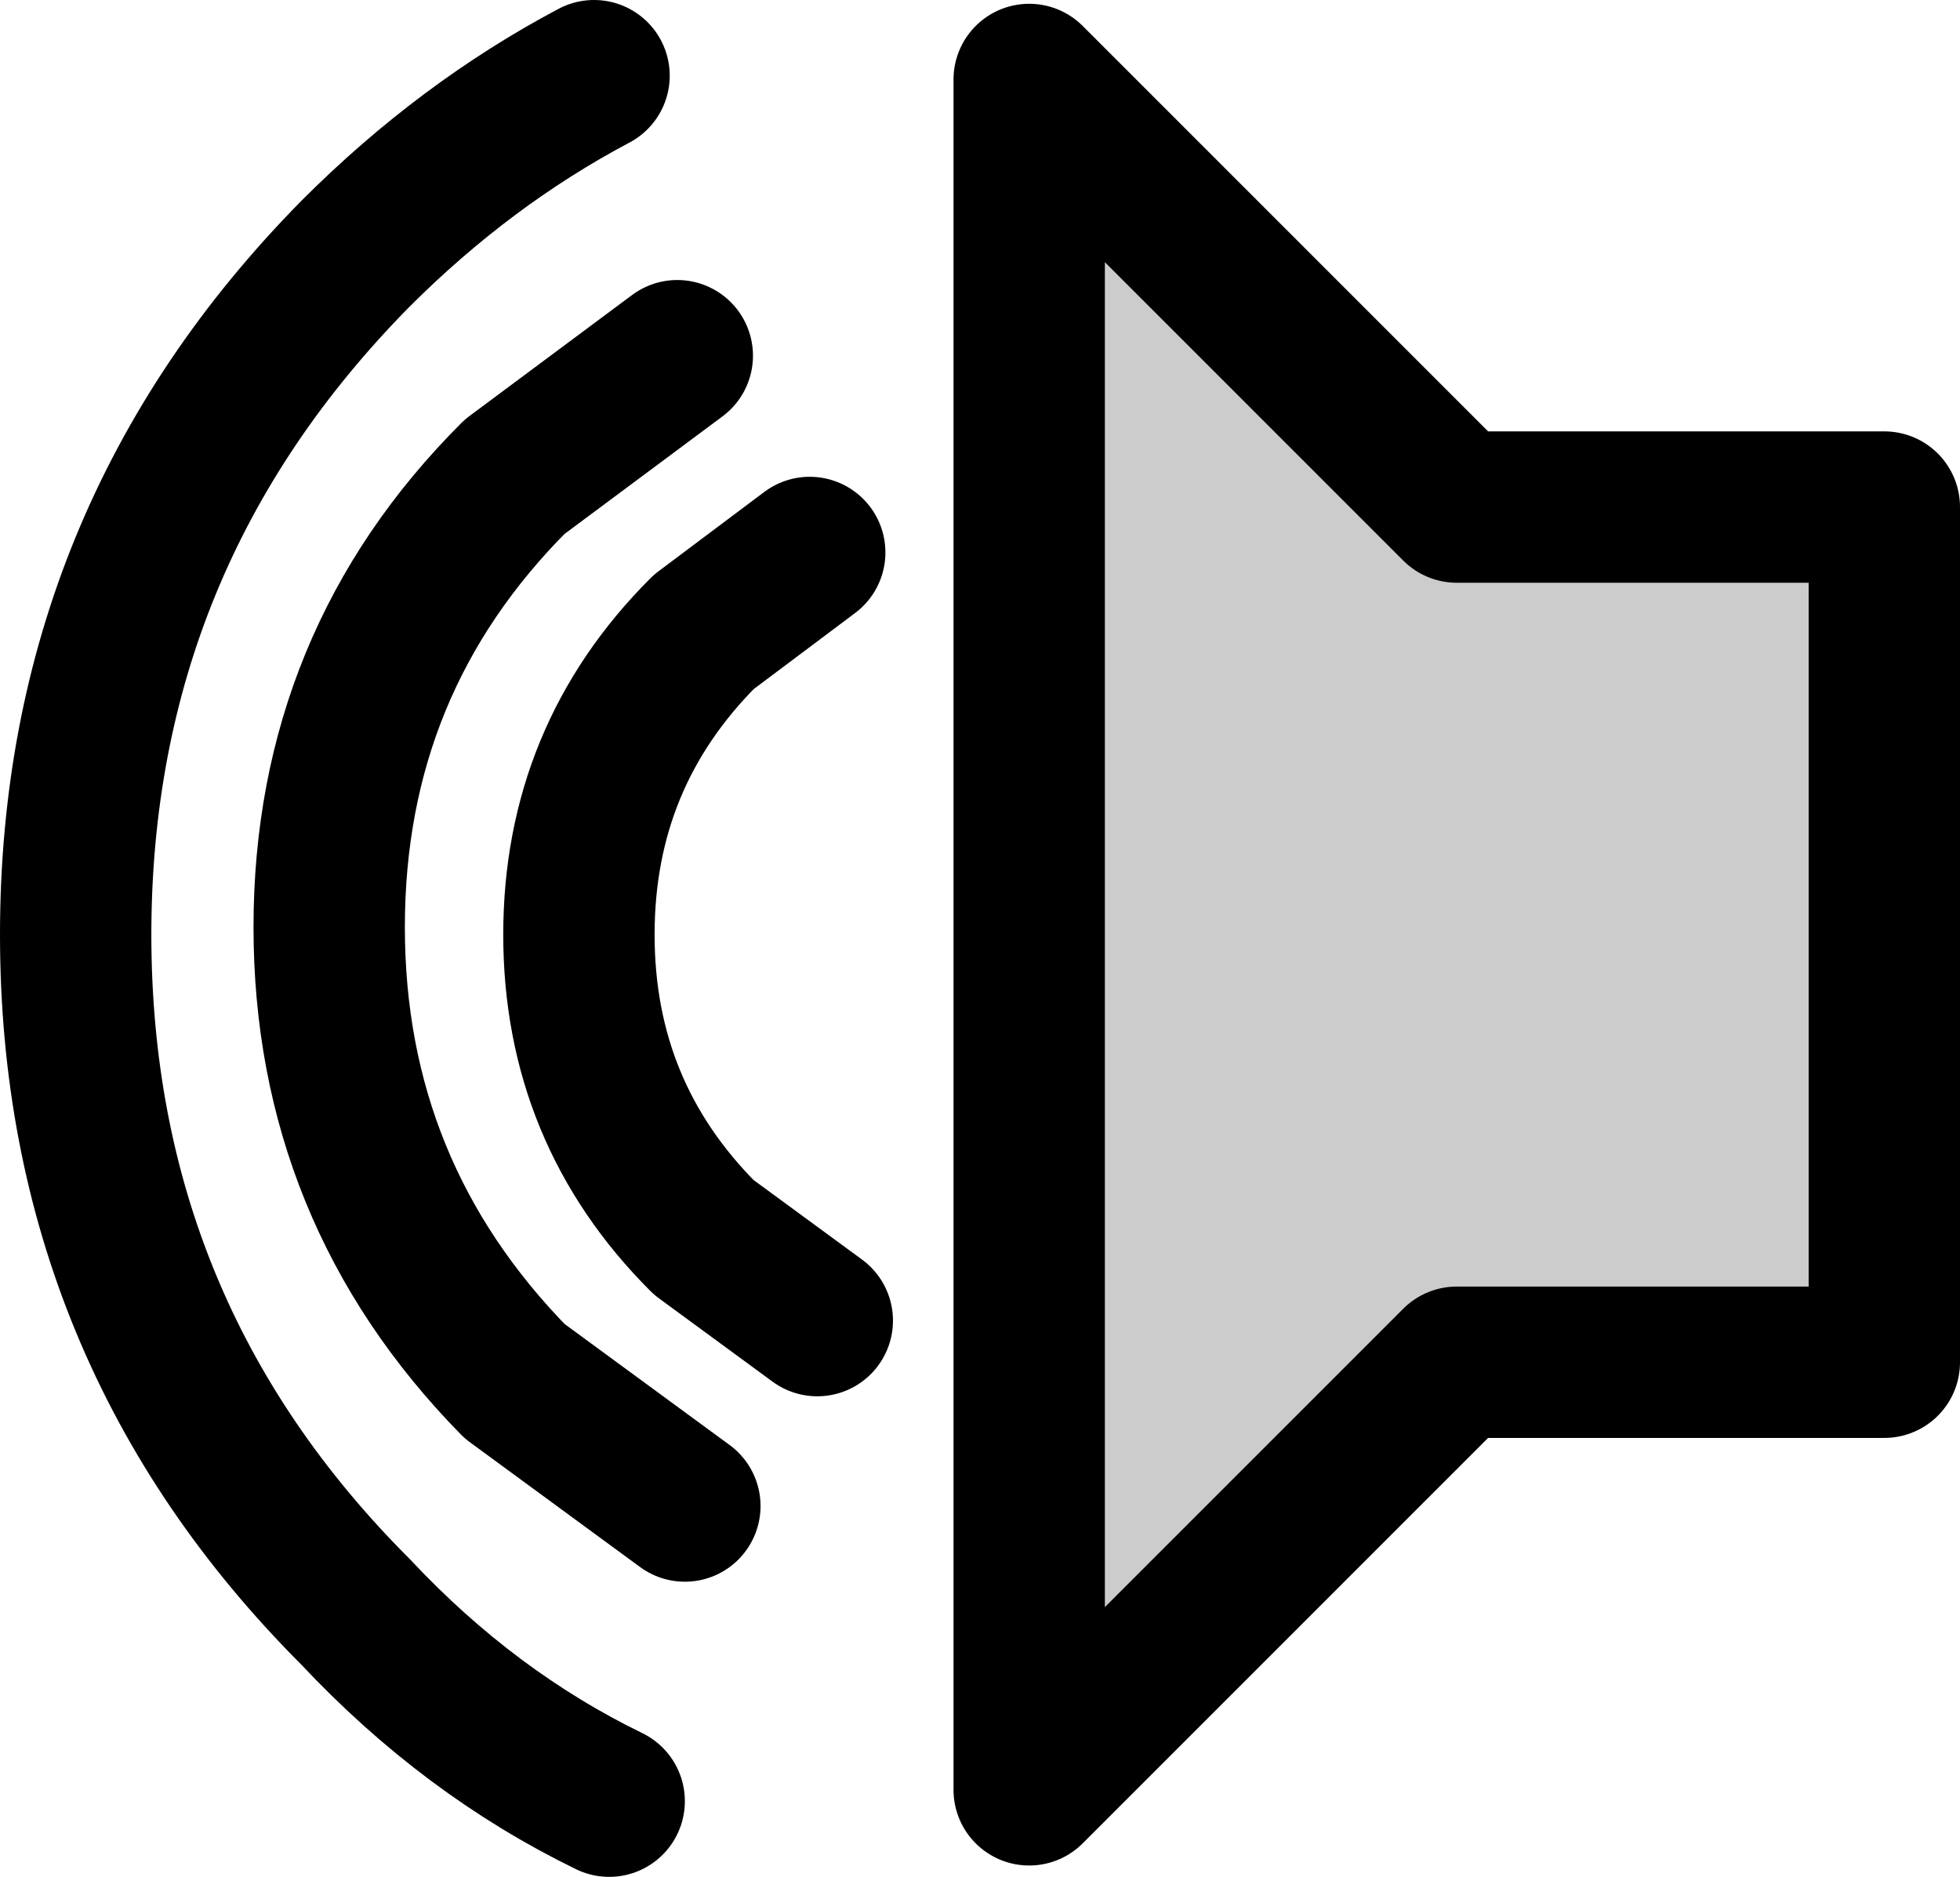 <?xml version="1.0" encoding="UTF-8" standalone="no"?>
<svg xmlns:xlink="http://www.w3.org/1999/xlink" height="24.8px" width="25.9px" xmlns="http://www.w3.org/2000/svg">
  <g transform="matrix(1.0, 0.0, 0.0, 1.0, 51.1, 12.2)">
    <path d="M-31.85 -5.5 L-26.2 -5.5 -26.2 5.8 -31.85 5.8 -37.5 11.45 -37.5 -11.15 -31.85 -5.5" fill="#cccccc" fill-rule="evenodd" stroke="none"/>
    <path d="M-43.05 11.6 Q-44.9 10.7 -46.4 9.1 -50.1 5.4 -50.1 0.15 -50.1 -5.1 -46.4 -8.85 -44.95 -10.3 -43.25 -11.2 M-42.05 7.7 L-44.3 6.05 Q-46.75 3.55 -46.75 0.05 -46.75 -3.45 -44.3 -5.9 L-42.15 -7.5 M-40.3 5.25 L-41.8 4.15 Q-43.45 2.5 -43.45 0.15 -43.45 -2.2 -41.8 -3.85 L-40.4 -4.9 M-31.85 -5.5 L-26.2 -5.5 -26.2 5.8 -31.85 5.8 -37.5 11.45 -37.5 -11.15 -31.85 -5.5" fill="none" stroke="#000000" stroke-linecap="round" stroke-linejoin="round" stroke-width="2.0"/>
  </g>
</svg>
